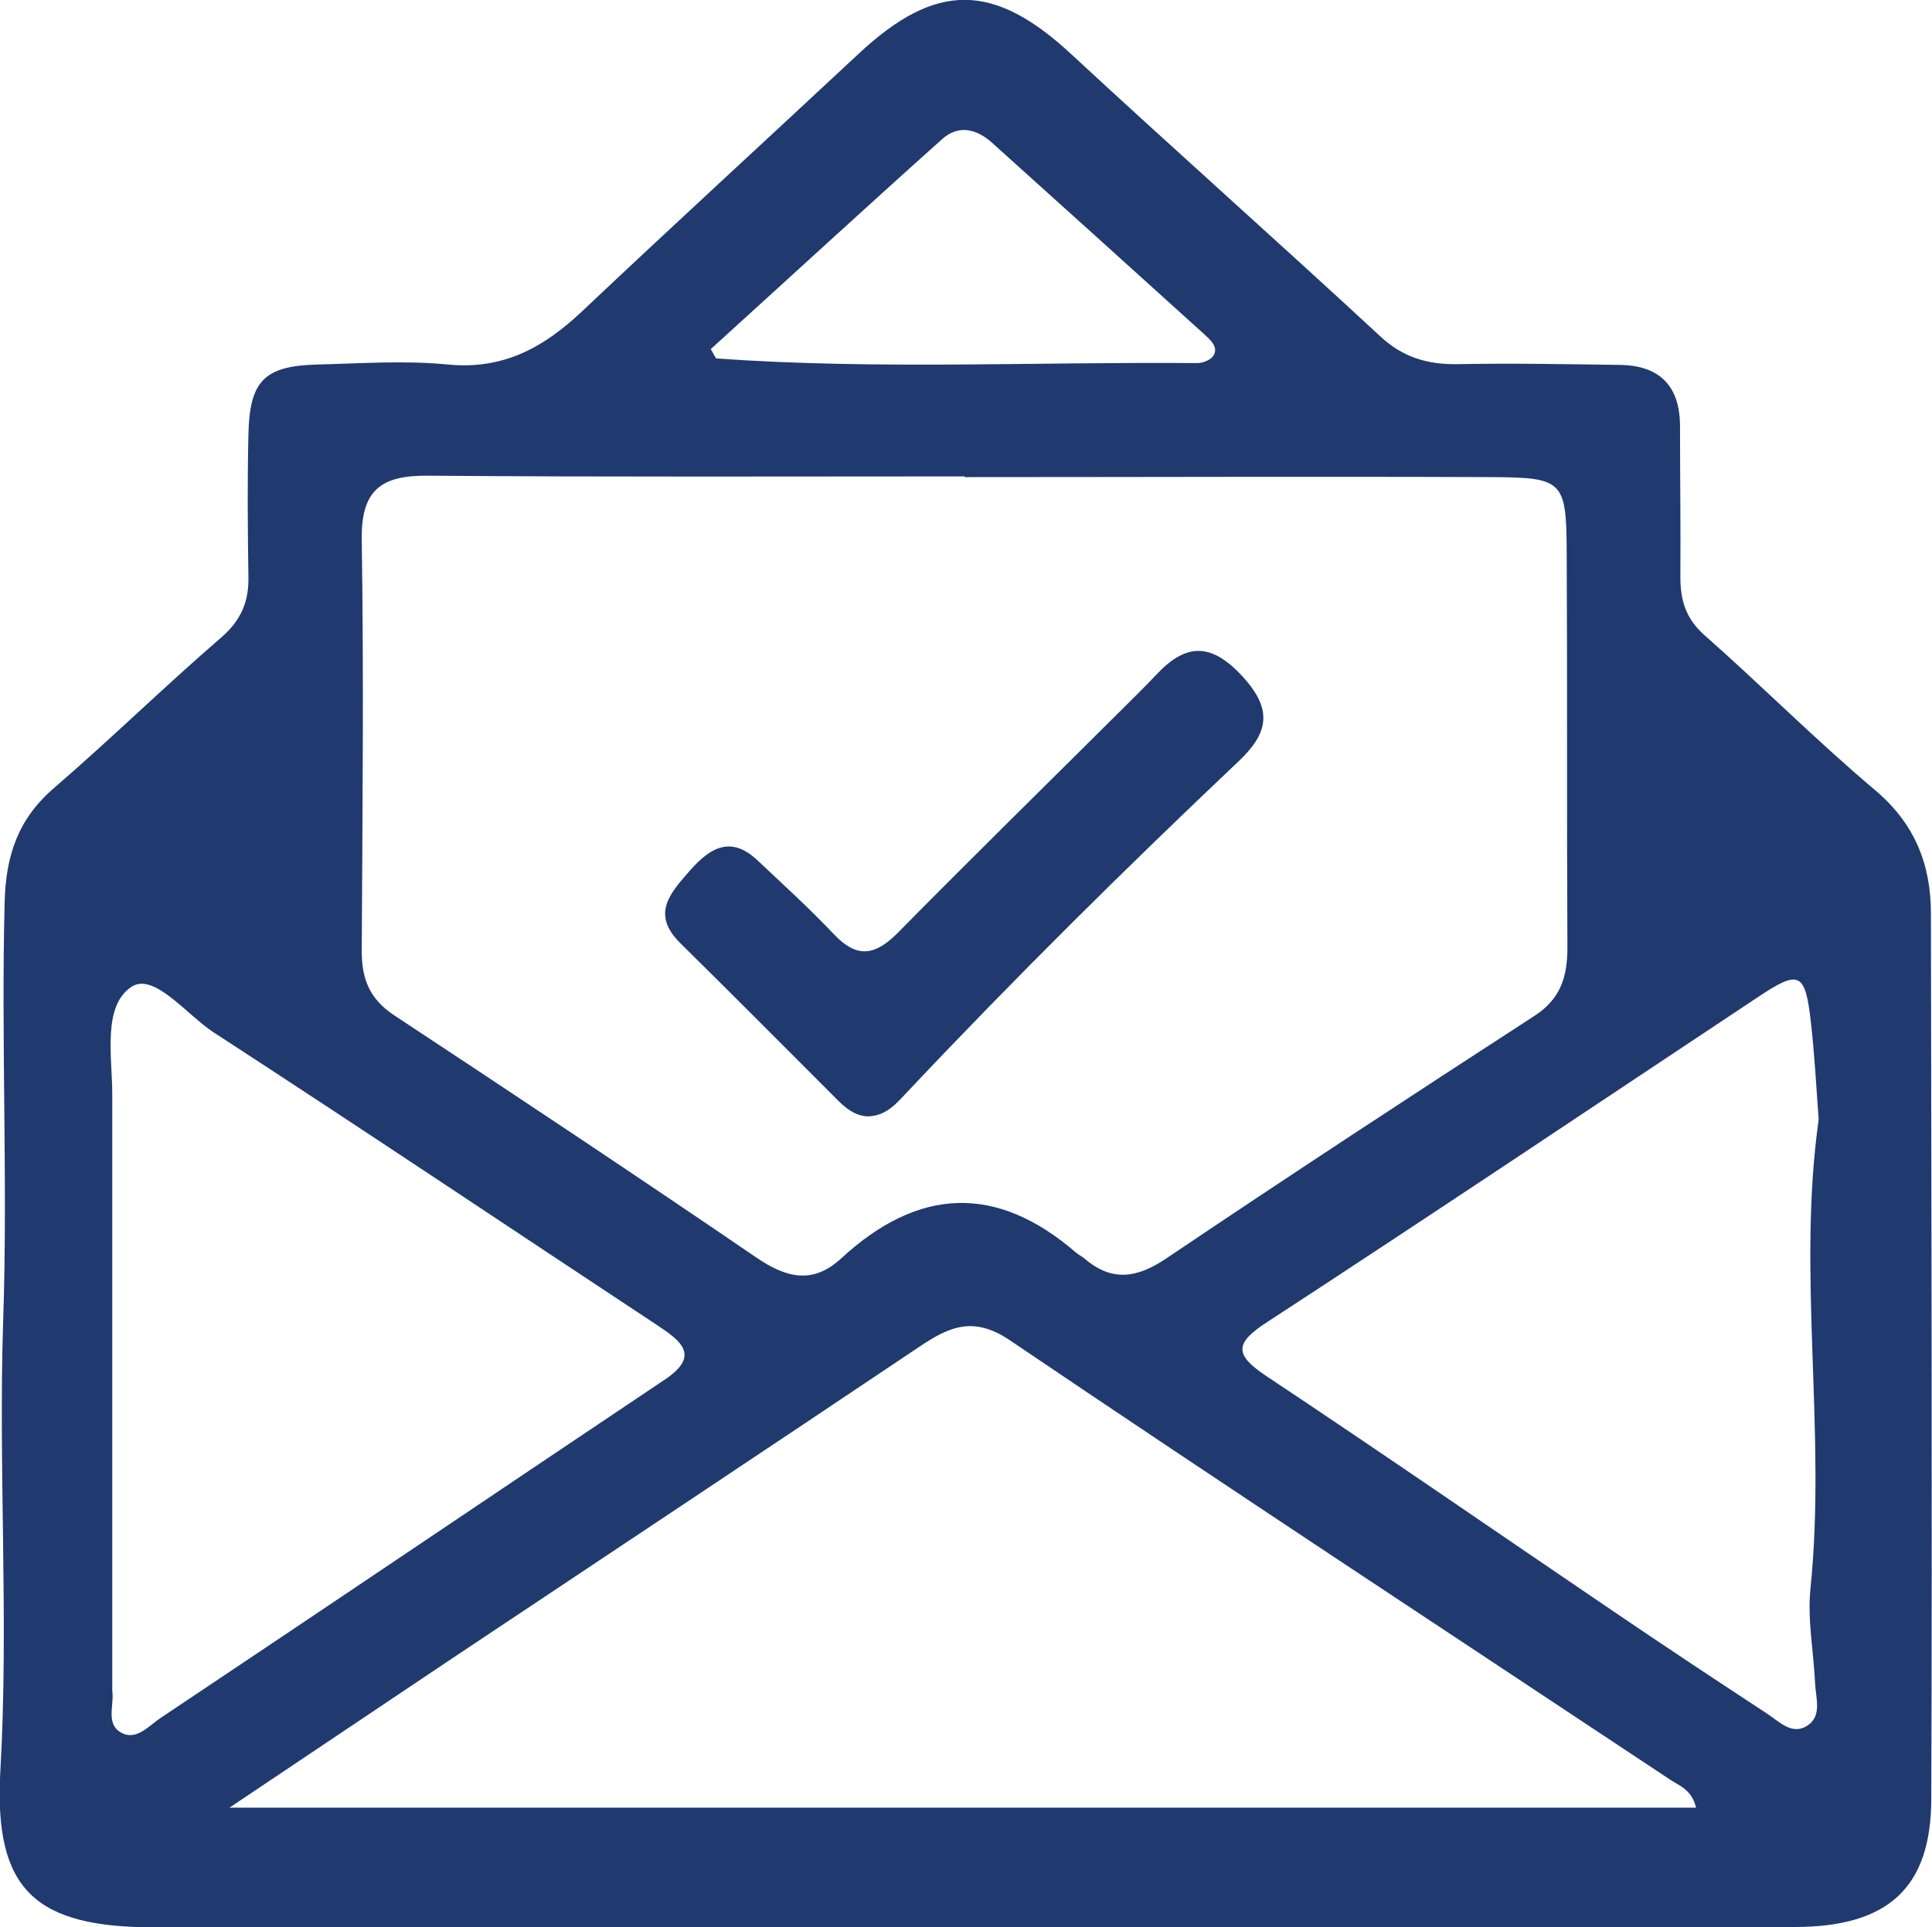 <?xml version="1.0" encoding="UTF-8"?>
<svg xmlns="http://www.w3.org/2000/svg" version="1.1" viewBox="0 0 54.21 54.09">
  <defs>
    <style>
      .cls-1 {
        fill: #203a6f;
      }
    </style>
  </defs>
  <!-- Generator: Adobe Illustrator 28.7.1, SVG Export Plug-In . SVG Version: 1.2.0 Build 142)  -->
  <g>
    <g id="Layer_1">
      <g>
        <path class="cls-1" d="M27.07,54.09c-7.57,0-15.14,0-22.72,0-3.34,0-4.53-1.02-4.34-4.39.24-4.23-.06-8.45.08-12.67.13-3.89-.06-7.79.04-11.69.03-1.32.37-2.35,1.38-3.22,1.6-1.38,3.11-2.86,4.71-4.24.56-.49.77-1.02.75-1.72-.02-1.32-.03-2.63,0-3.95.03-1.52.44-1.94,1.93-1.98,1.22-.03,2.46-.12,3.67,0,1.56.15,2.69-.48,3.77-1.5,2.56-2.42,5.16-4.8,7.74-7.21,2.19-2.05,3.81-2.02,6,.02,2.86,2.65,5.78,5.24,8.64,7.89.64.6,1.33.8,2.17.79,1.5-.03,3.01,0,4.51.02,1.15,0,1.74.57,1.74,1.73,0,1.41.02,2.82.01,4.23,0,.64.15,1.16.67,1.62,1.62,1.43,3.15,2.97,4.8,4.36,1.11.94,1.56,2.08,1.56,3.46.01,8.28.04,16.55.01,24.83,0,2.51-1.21,3.61-3.84,3.61-7.76.02-15.52,0-23.28,0ZM27.07,13.37c-5.03,0-10.05.02-15.08-.02-1.3-.01-1.86.41-1.84,1.79.06,3.85.02,7.7,0,11.56,0,.77.22,1.33.89,1.78,3.41,2.25,6.81,4.51,10.18,6.81.85.58,1.59.76,2.39.02,2.16-1.99,4.35-2.09,6.59-.15.07.06.16.1.23.16.77.66,1.47.55,2.29,0,3.43-2.31,6.88-4.57,10.35-6.82.73-.48.91-1.1.91-1.91-.02-3.71,0-7.42-.02-11.13-.01-1.96-.11-2.06-2.09-2.07-4.93-.02-9.87,0-14.8,0ZM47.59,50.73c-.12-.5-.46-.61-.72-.78-6.19-4.11-12.39-8.18-18.54-12.34-1.01-.68-1.69-.38-2.51.17-4.37,2.93-8.75,5.84-13.13,8.76-1.97,1.32-3.94,2.64-6.25,4.19h41.16ZM51.03,31.42c-.07-.98-.12-1.87-.22-2.75-.16-1.4-.33-1.46-1.51-.67-4.58,3.04-9.14,6.1-13.74,9.1-.93.6-.93.92-.01,1.53,3.25,2.16,6.46,4.38,9.69,6.57,1.44.98,2.89,1.94,4.34,2.89.34.22.7.62,1.13.34.42-.27.24-.77.22-1.18-.04-.89-.22-1.79-.13-2.67.45-4.41-.38-8.83.23-13.16ZM3.15,47.45c.06.4-.19.92.24,1.17.43.25.79-.19,1.12-.41,4.72-3.15,9.42-6.33,14.14-9.49,1.02-.68.45-1.09-.21-1.53-4.15-2.74-8.28-5.51-12.45-8.22-.76-.5-1.68-1.7-2.31-1.27-.81.55-.53,1.96-.53,3.02,0,5.57,0,11.15,0,16.73ZM19.94,9.79c.11.19.14.26.16.27,4.5.32,9,.09,13.5.13.16,0,.4-.1.46-.23.12-.24-.1-.42-.27-.58-1.98-1.79-3.97-3.59-5.95-5.37-.43-.39-.94-.52-1.4-.11-2.19,1.96-4.35,3.95-6.5,5.9Z"/>
        <path class="cls-1" d="M24.32,31.33c-.36-.03-.61-.25-.84-.48-1.46-1.46-2.92-2.93-4.39-4.38-.83-.82-.29-1.4.27-2.04.58-.66,1.16-.98,1.9-.28.72.68,1.45,1.34,2.13,2.06.63.67,1.13.63,1.77,0,2.08-2.11,4.19-4.18,6.29-6.27.33-.33.67-.66.99-1,.83-.89,1.54-.92,2.43.05.86.94.71,1.59-.11,2.37-3.17,3-6.27,6.07-9.27,9.25-.32.34-.62.72-1.16.72Z"/>
      </g>
    </g>
  </g>
</svg>